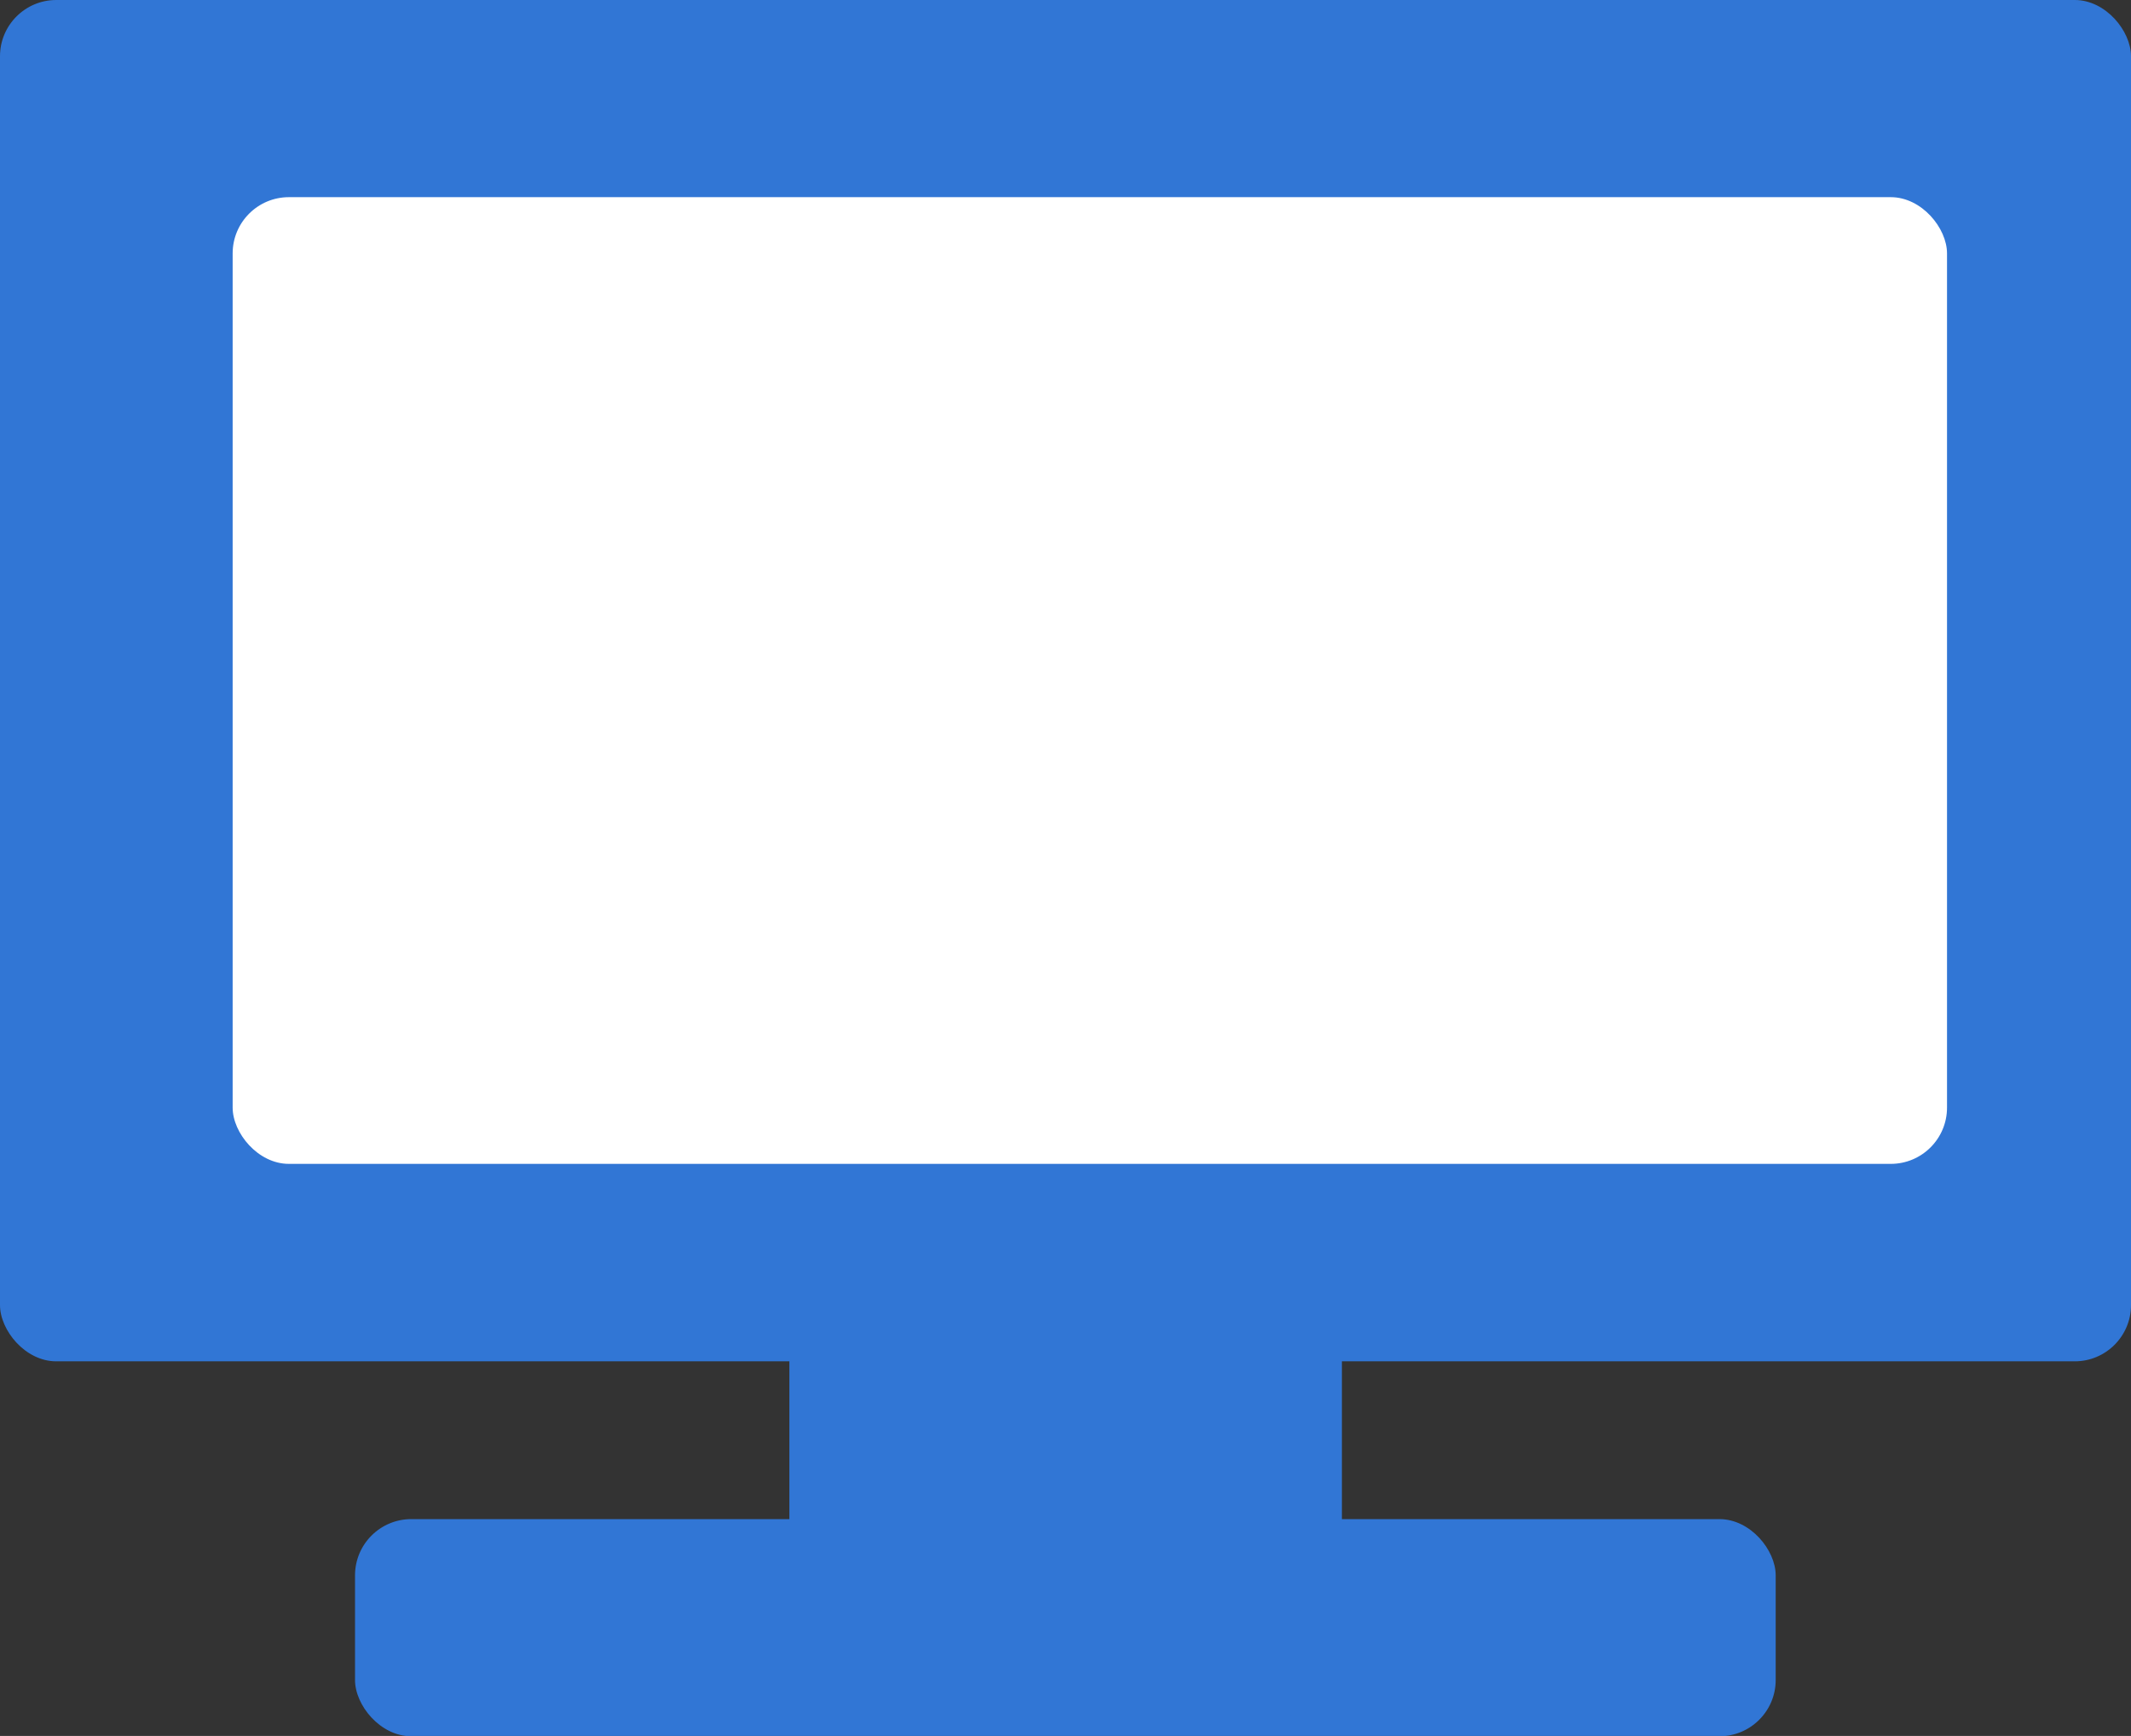 <?xml version="1.0" encoding="UTF-8"?><svg id="_レイヤー_1" xmlns="http://www.w3.org/2000/svg" width="75.75" height="61.72" viewBox="0 0 75.75 61.72"><rect x="0" y="0" width="75.75" height="61.72" fill="#333333" stroke="none"/><defs><style>.cls-1{fill:#fff;}.cls-2{fill:#3176d5;}</style></defs><rect class="cls-2" width="75.75" height="48.4" rx="2" ry="2"/><rect class="cls-2" x="12.62" y="54.01" width="50.5" height="7.72" rx="2" ry="2"/><rect class="cls-2" x="28.06" y="12.62" width="19.64" height="48.4" rx="2" ry="2"/><rect class="cls-1" x="8.27" y="7.01" width="60.94" height="34.37" rx="2" ry="2"/></svg>